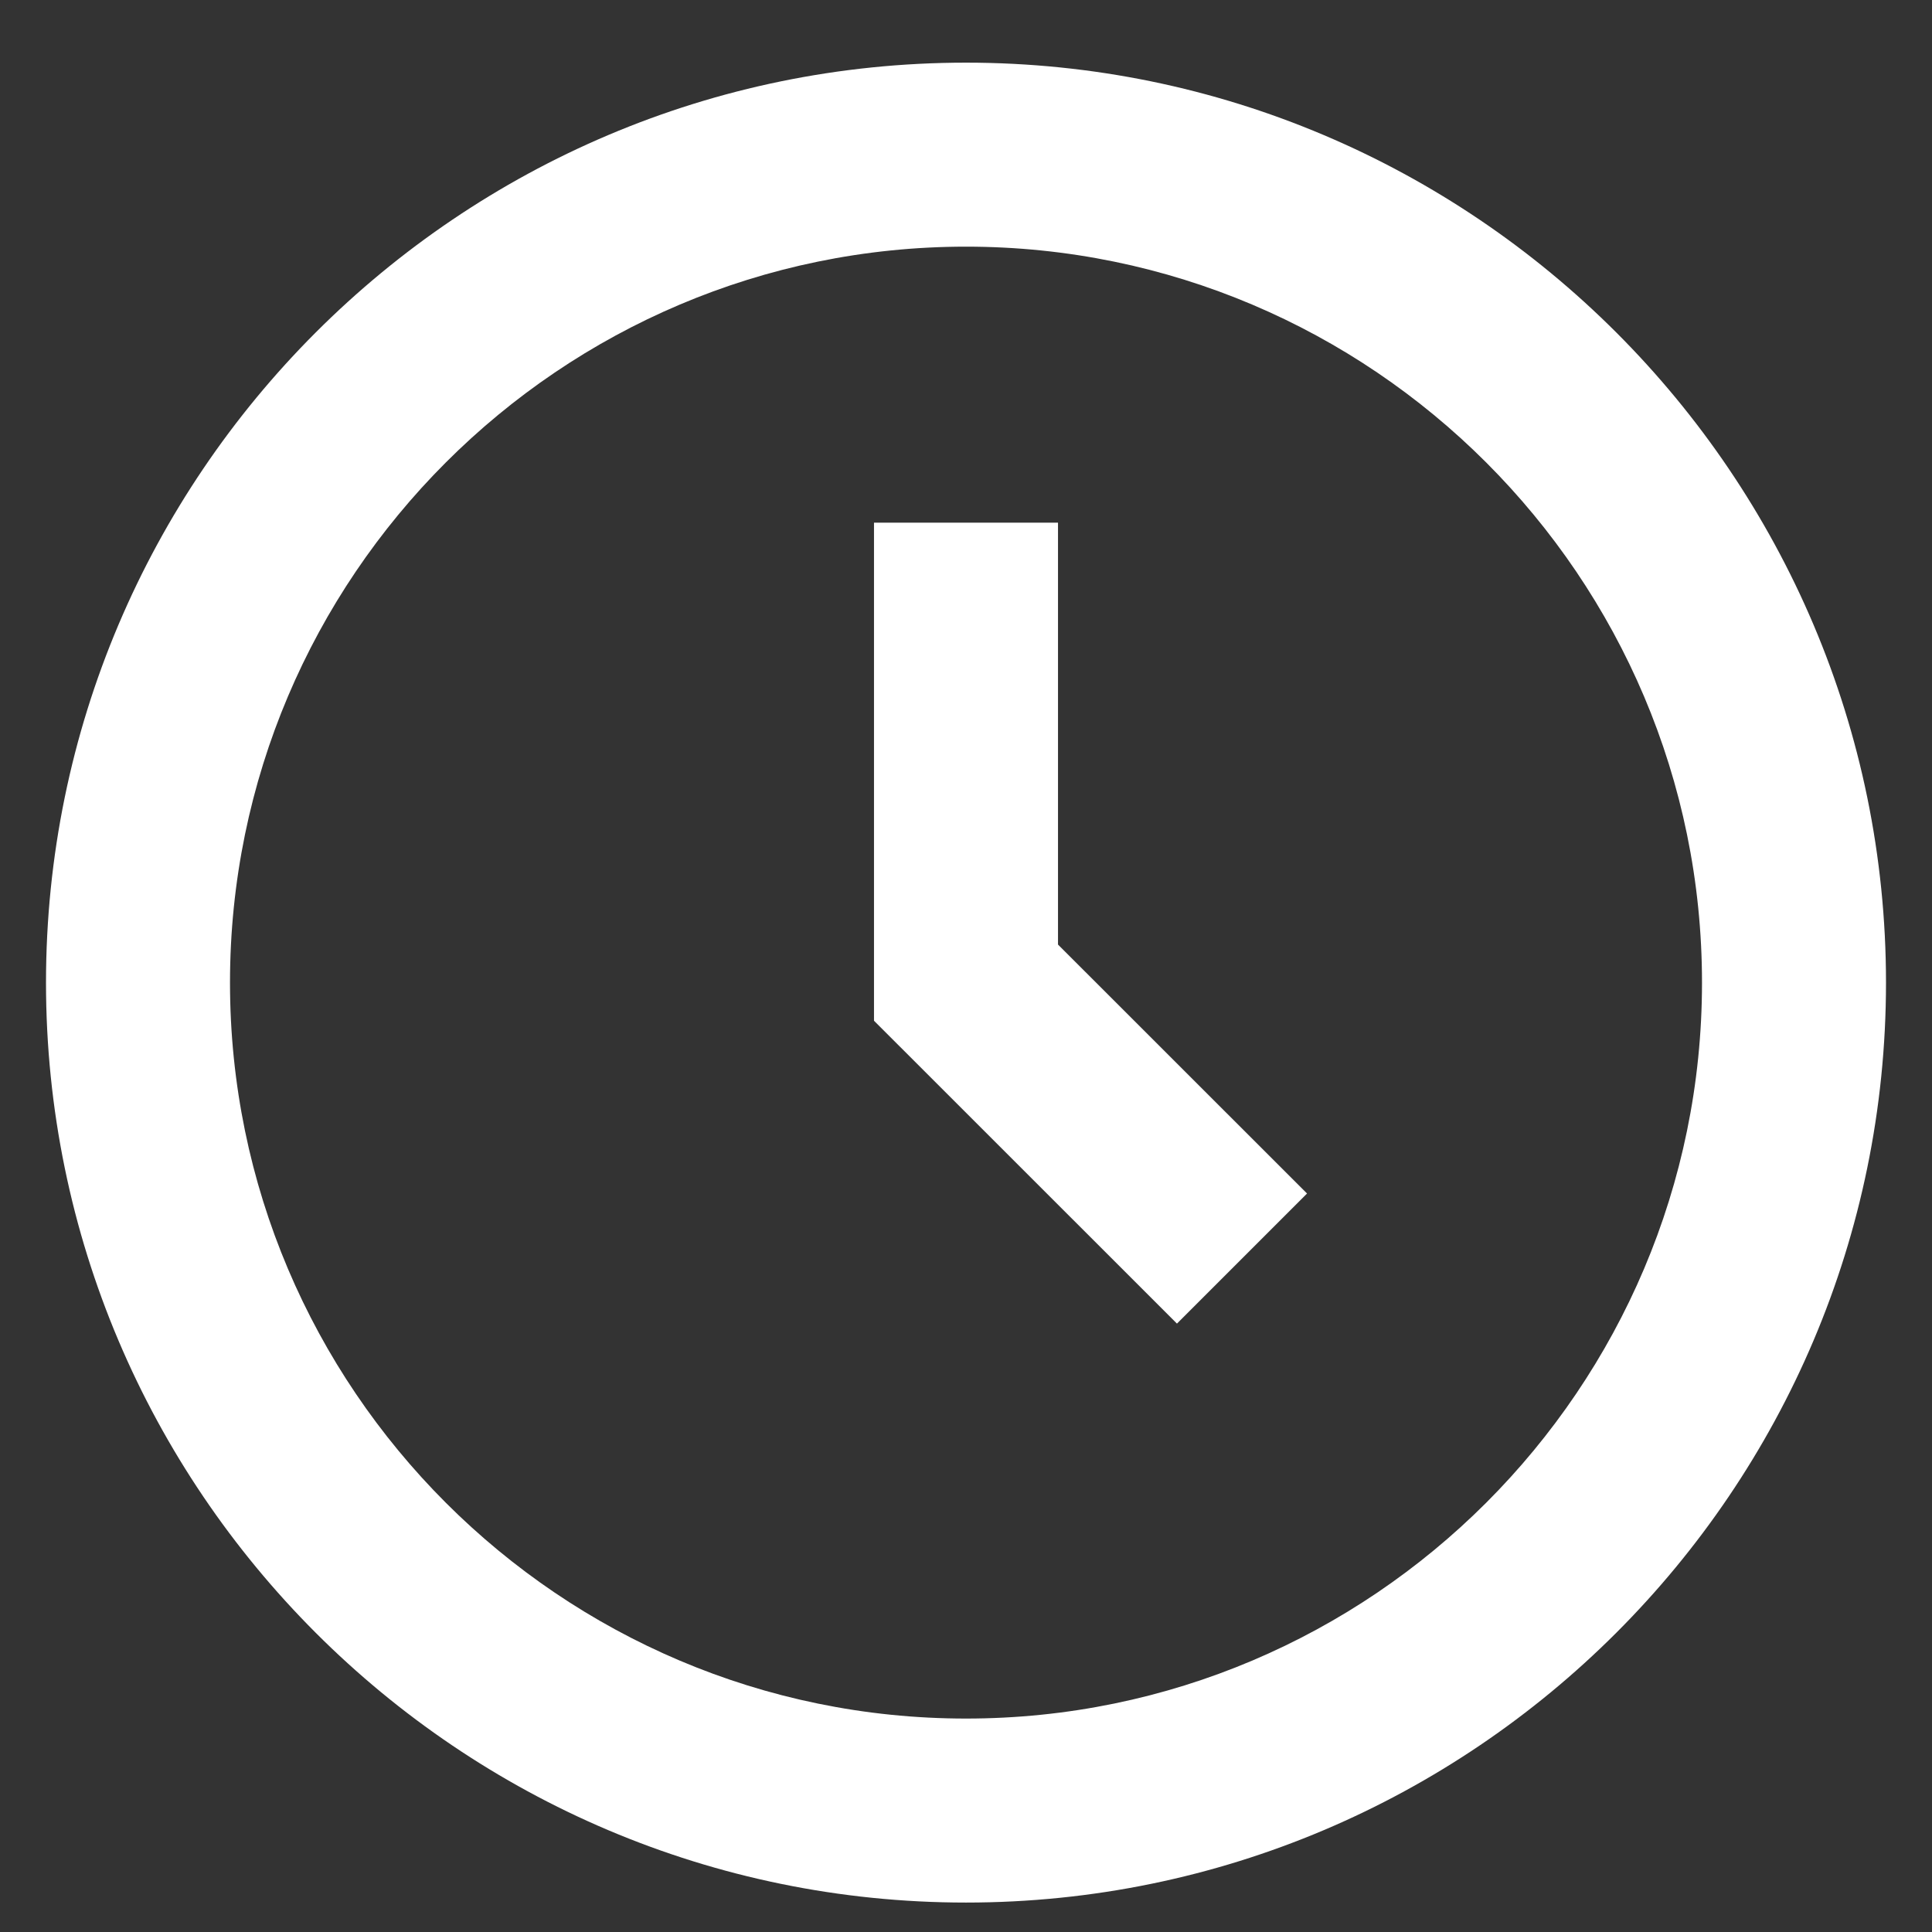 <svg width="21" height="21" viewBox="0 0 21 21" fill="none" xmlns="http://www.w3.org/2000/svg">
<rect x="0" y="0" width="21" height="21" fill="#333333" stroke="none"/>
<path d="M10.5 0.681C4.986 0.681 0.5 5.167 0.5 10.681C0.5 16.195 4.986 20.68 10.5 20.68C16.014 20.68 20.5 16.195 20.5 10.681C20.5 5.167 16.014 0.681 10.5 0.681ZM10.5 18.68C6.089 18.68 2.5 15.091 2.5 10.681C2.5 6.27 6.089 2.681 10.5 2.681C14.911 2.681 18.5 6.27 18.5 10.681C18.5 15.091 14.911 18.68 10.5 18.68Z" fill="white"/>
<path d="M11.5 5.681H9.5V11.095L12.793 14.387L14.207 12.973L11.5 10.267V5.681Z" fill="white"/>
</svg>

